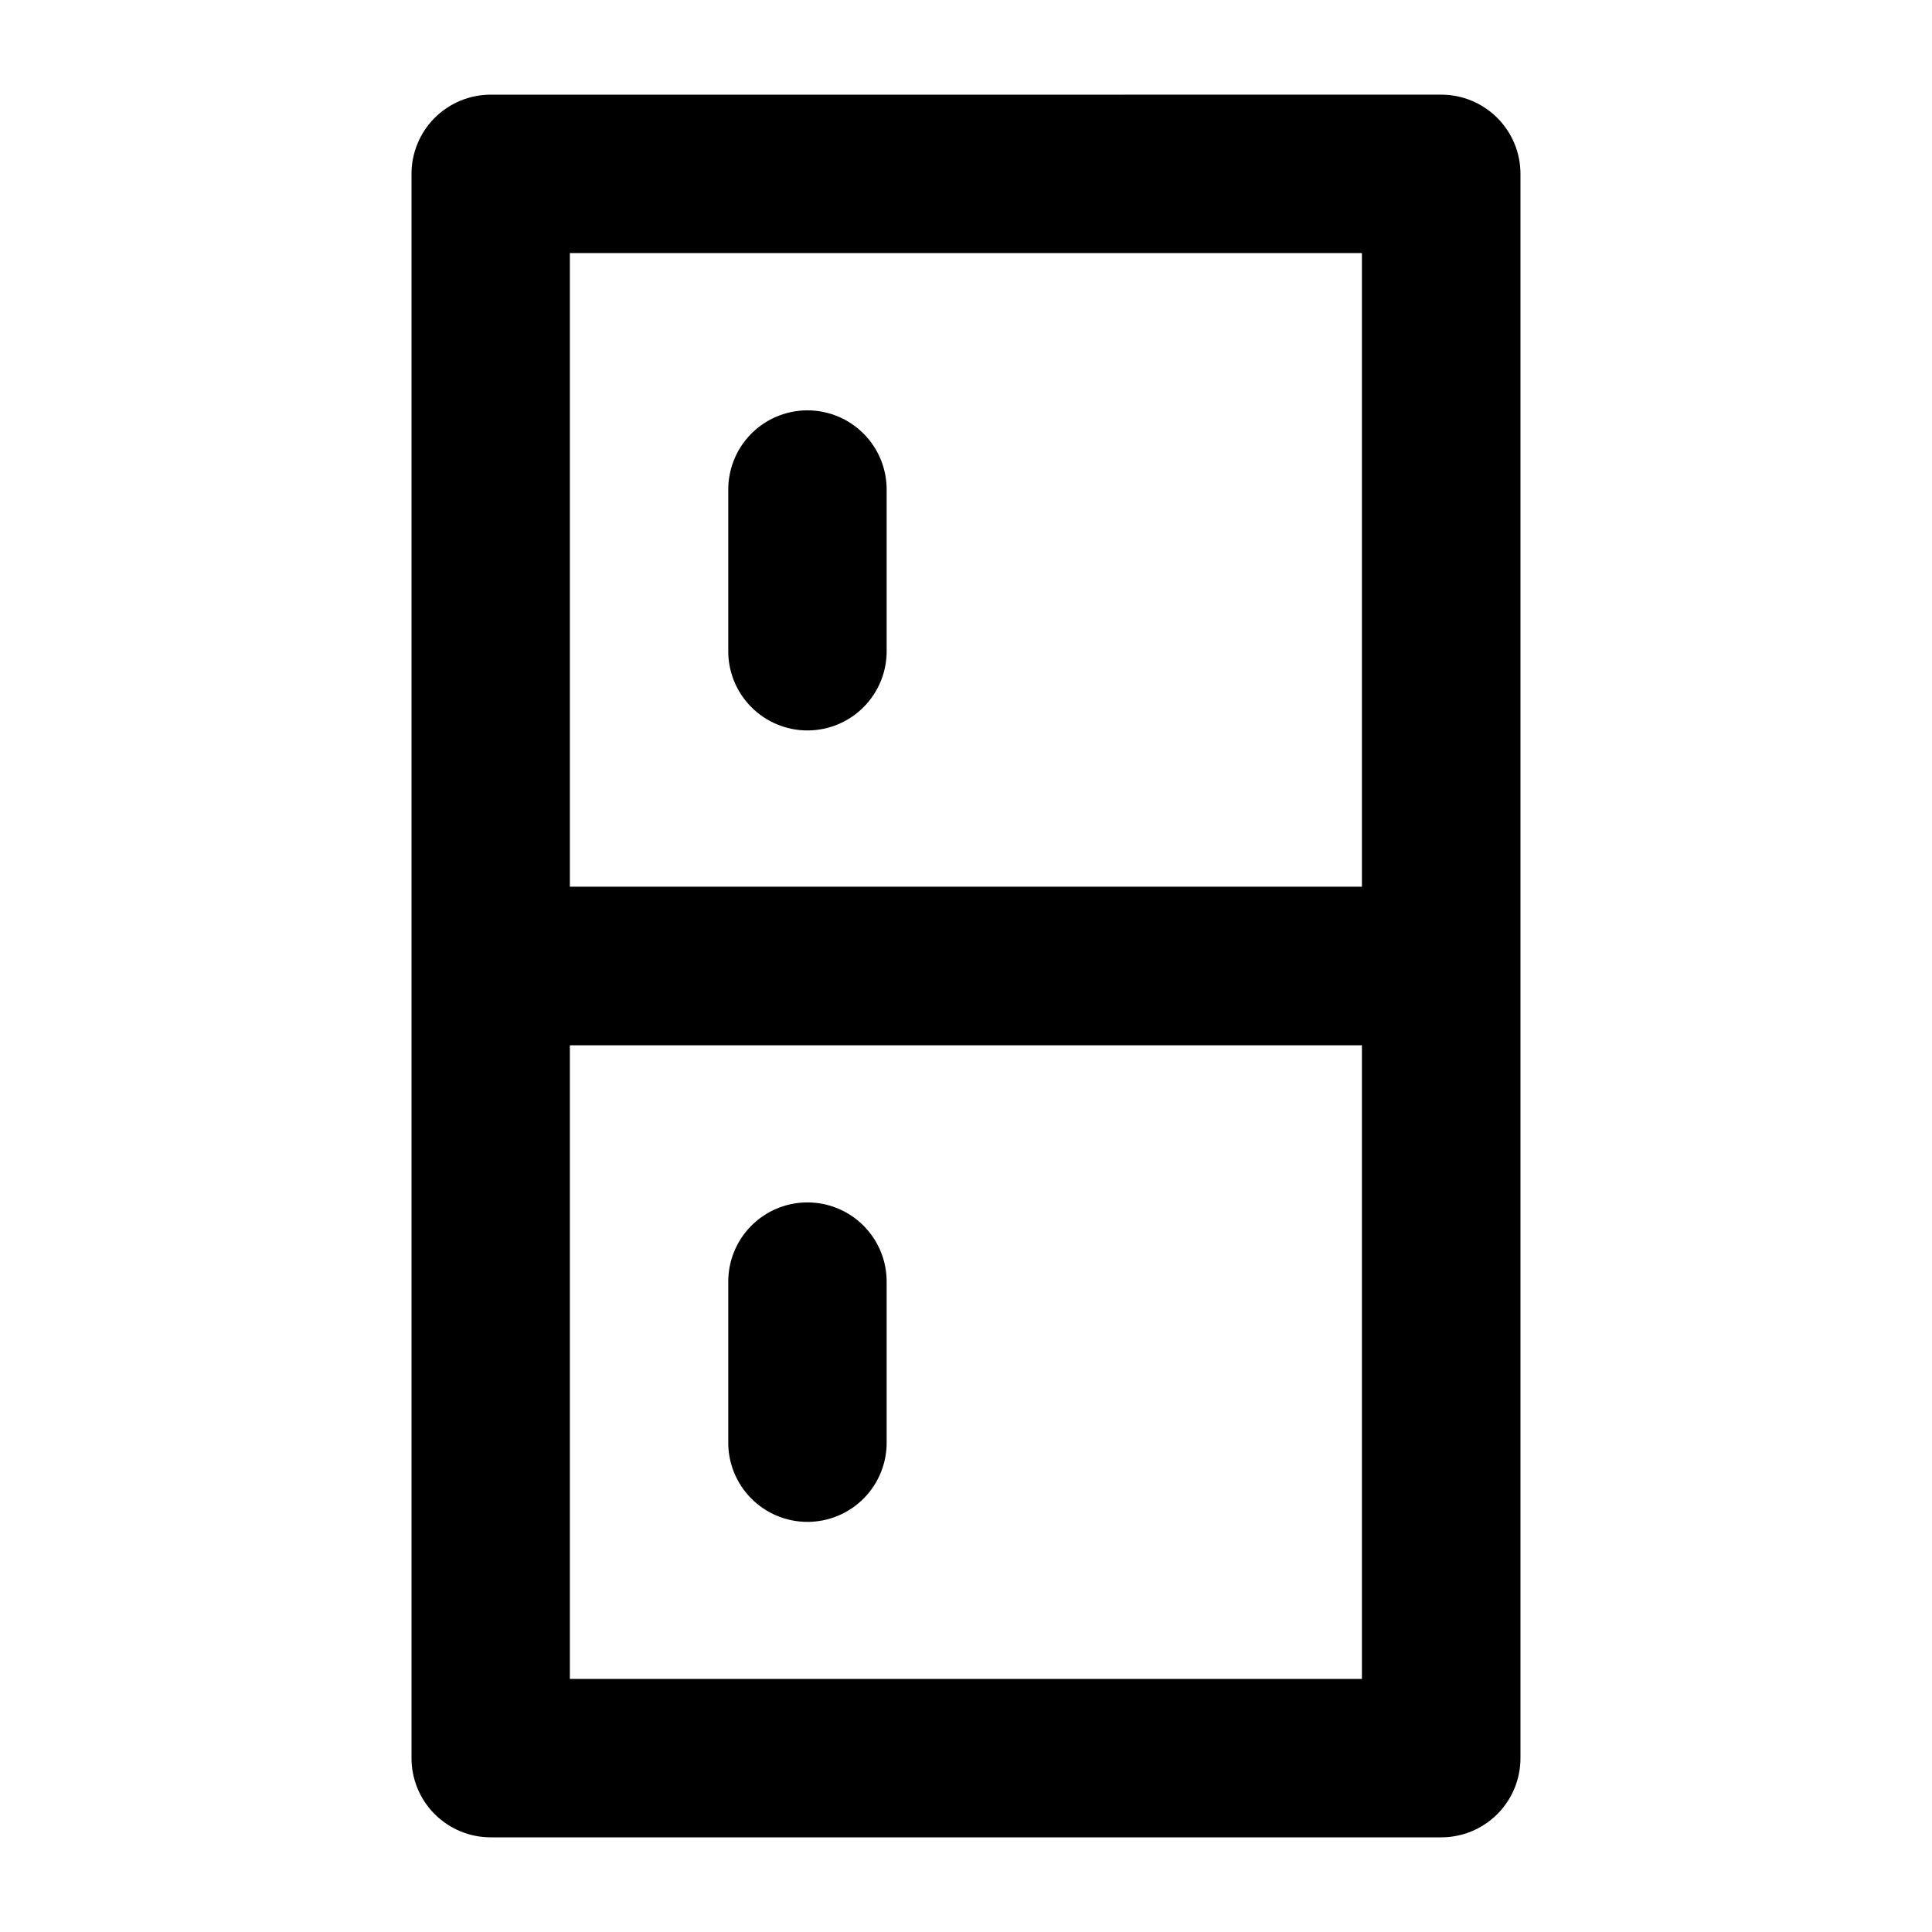<?xml version="1.0" encoding="UTF-8"?>
<!-- Uploaded to: ICON Repo, www.iconrepo.com, Generator: ICON Repo Mixer Tools -->
<svg fill="#000000" width="800px" height="800px" version="1.1" viewBox="144 144 512 512" xmlns="http://www.w3.org/2000/svg">
 <path d="m274.12 169.09c-5.594-0.023-10.965 2.191-14.918 6.144-3.957 3.957-6.172 9.328-6.148 14.922v419.69c-0.023 5.594 2.191 10.965 6.148 14.922 3.953 3.957 9.324 6.168 14.918 6.148h251.71c5.602 0.031 10.984-2.176 14.949-6.133 3.965-3.957 6.184-9.336 6.16-14.938v-419.69c0.023-5.602-2.195-10.98-6.16-14.934-3.965-3.957-9.348-6.168-14.949-6.133zm20.902 41.973h209.9v167.93l-209.9-0.004zm62.754 41.684h0.004c-5.602 0.055-10.949 2.348-14.855 6.363-3.902 4.019-6.035 9.434-5.926 15.035v41.973c-0.125 5.644 2.027 11.105 5.977 15.141 3.949 4.039 9.359 6.316 15.008 6.316s11.059-2.277 15.008-6.316c3.949-4.035 6.106-9.496 5.981-15.141v-41.973c0.109-5.672-2.082-11.148-6.074-15.18-3.992-4.031-9.445-6.273-15.117-6.219zm-62.754 168.26h209.9v167.93l-209.9-0.004zm62.754 41.645h0.004c-5.574 0.055-10.898 2.324-14.797 6.305-3.898 3.984-6.051 9.355-5.984 14.93v41.973c-0.125 5.644 2.027 11.105 5.977 15.141 3.949 4.039 9.359 6.316 15.008 6.316s11.059-2.277 15.008-6.316c3.949-4.035 6.106-9.496 5.981-15.141v-41.973c0.066-5.644-2.144-11.078-6.133-15.074-3.988-3.996-9.414-6.215-15.059-6.16z"/>
</svg>
